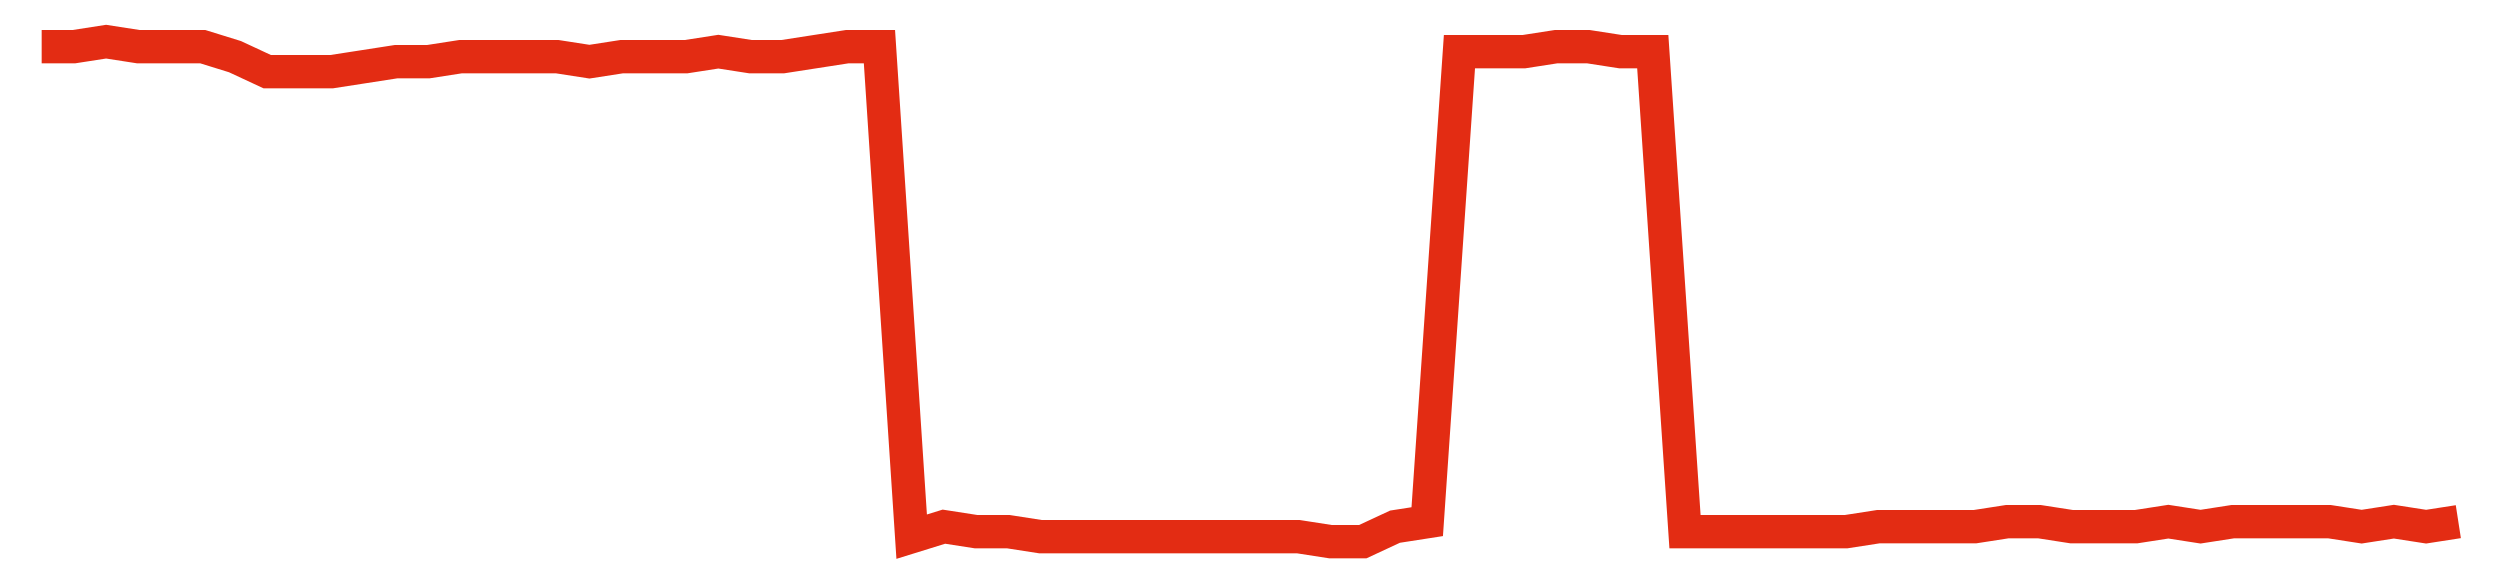 <svg width="300" height="70" viewBox="0 0 300 70" xmlns="http://www.w3.org/2000/svg">
    <path d="M 5,5.6 L 8.867,5.6 L 12.733,5 L 16.6,5.6 L 20.467,5.6 L 24.333,5.6 L 28.2,6.8 L 32.067,8.6 L 35.933,8.6 L 39.8,8.6 L 43.667,8 L 47.533,7.4 L 51.4,7.4 L 55.267,6.8 L 59.133,6.8 L 63,6.8 L 66.867,6.8 L 70.733,7.4 L 74.6,6.8 L 78.467,6.8 L 82.333,6.8 L 86.2,6.2 L 90.067,6.8 L 93.933,6.8 L 97.8,6.2 L 101.667,5.6 L 105.533,5.6 L 109.4,64.4 L 113.267,63.2 L 117.133,63.8 L 121,63.8 L 124.867,64.4 L 128.733,64.4 L 132.6,64.4 L 136.467,64.4 L 140.333,64.4 L 144.2,64.4 L 148.067,64.4 L 151.933,64.4 L 155.8,64.4 L 159.667,65 L 163.533,65 L 167.4,63.2 L 171.267,62.6 L 175.133,6.2 L 179,6.2 L 182.867,6.2 L 186.733,5.6 L 190.6,5.6 L 194.467,6.2 L 198.333,6.2 L 202.2,63.8 L 206.067,63.8 L 209.933,63.8 L 213.8,63.8 L 217.667,63.8 L 221.533,63.8 L 225.4,63.2 L 229.267,63.2 L 233.133,63.2 L 237,63.2 L 240.867,62.6 L 244.733,62.6 L 248.6,63.2 L 252.467,63.2 L 256.333,63.2 L 260.2,62.6 L 264.067,63.2 L 267.933,62.6 L 271.8,62.6 L 275.667,62.6 L 279.533,62.6 L 283.4,63.2 L 287.267,62.6 L 291.133,63.2 L 295,62.6" fill="none" stroke="#E32C13" stroke-width="4"/>
</svg>